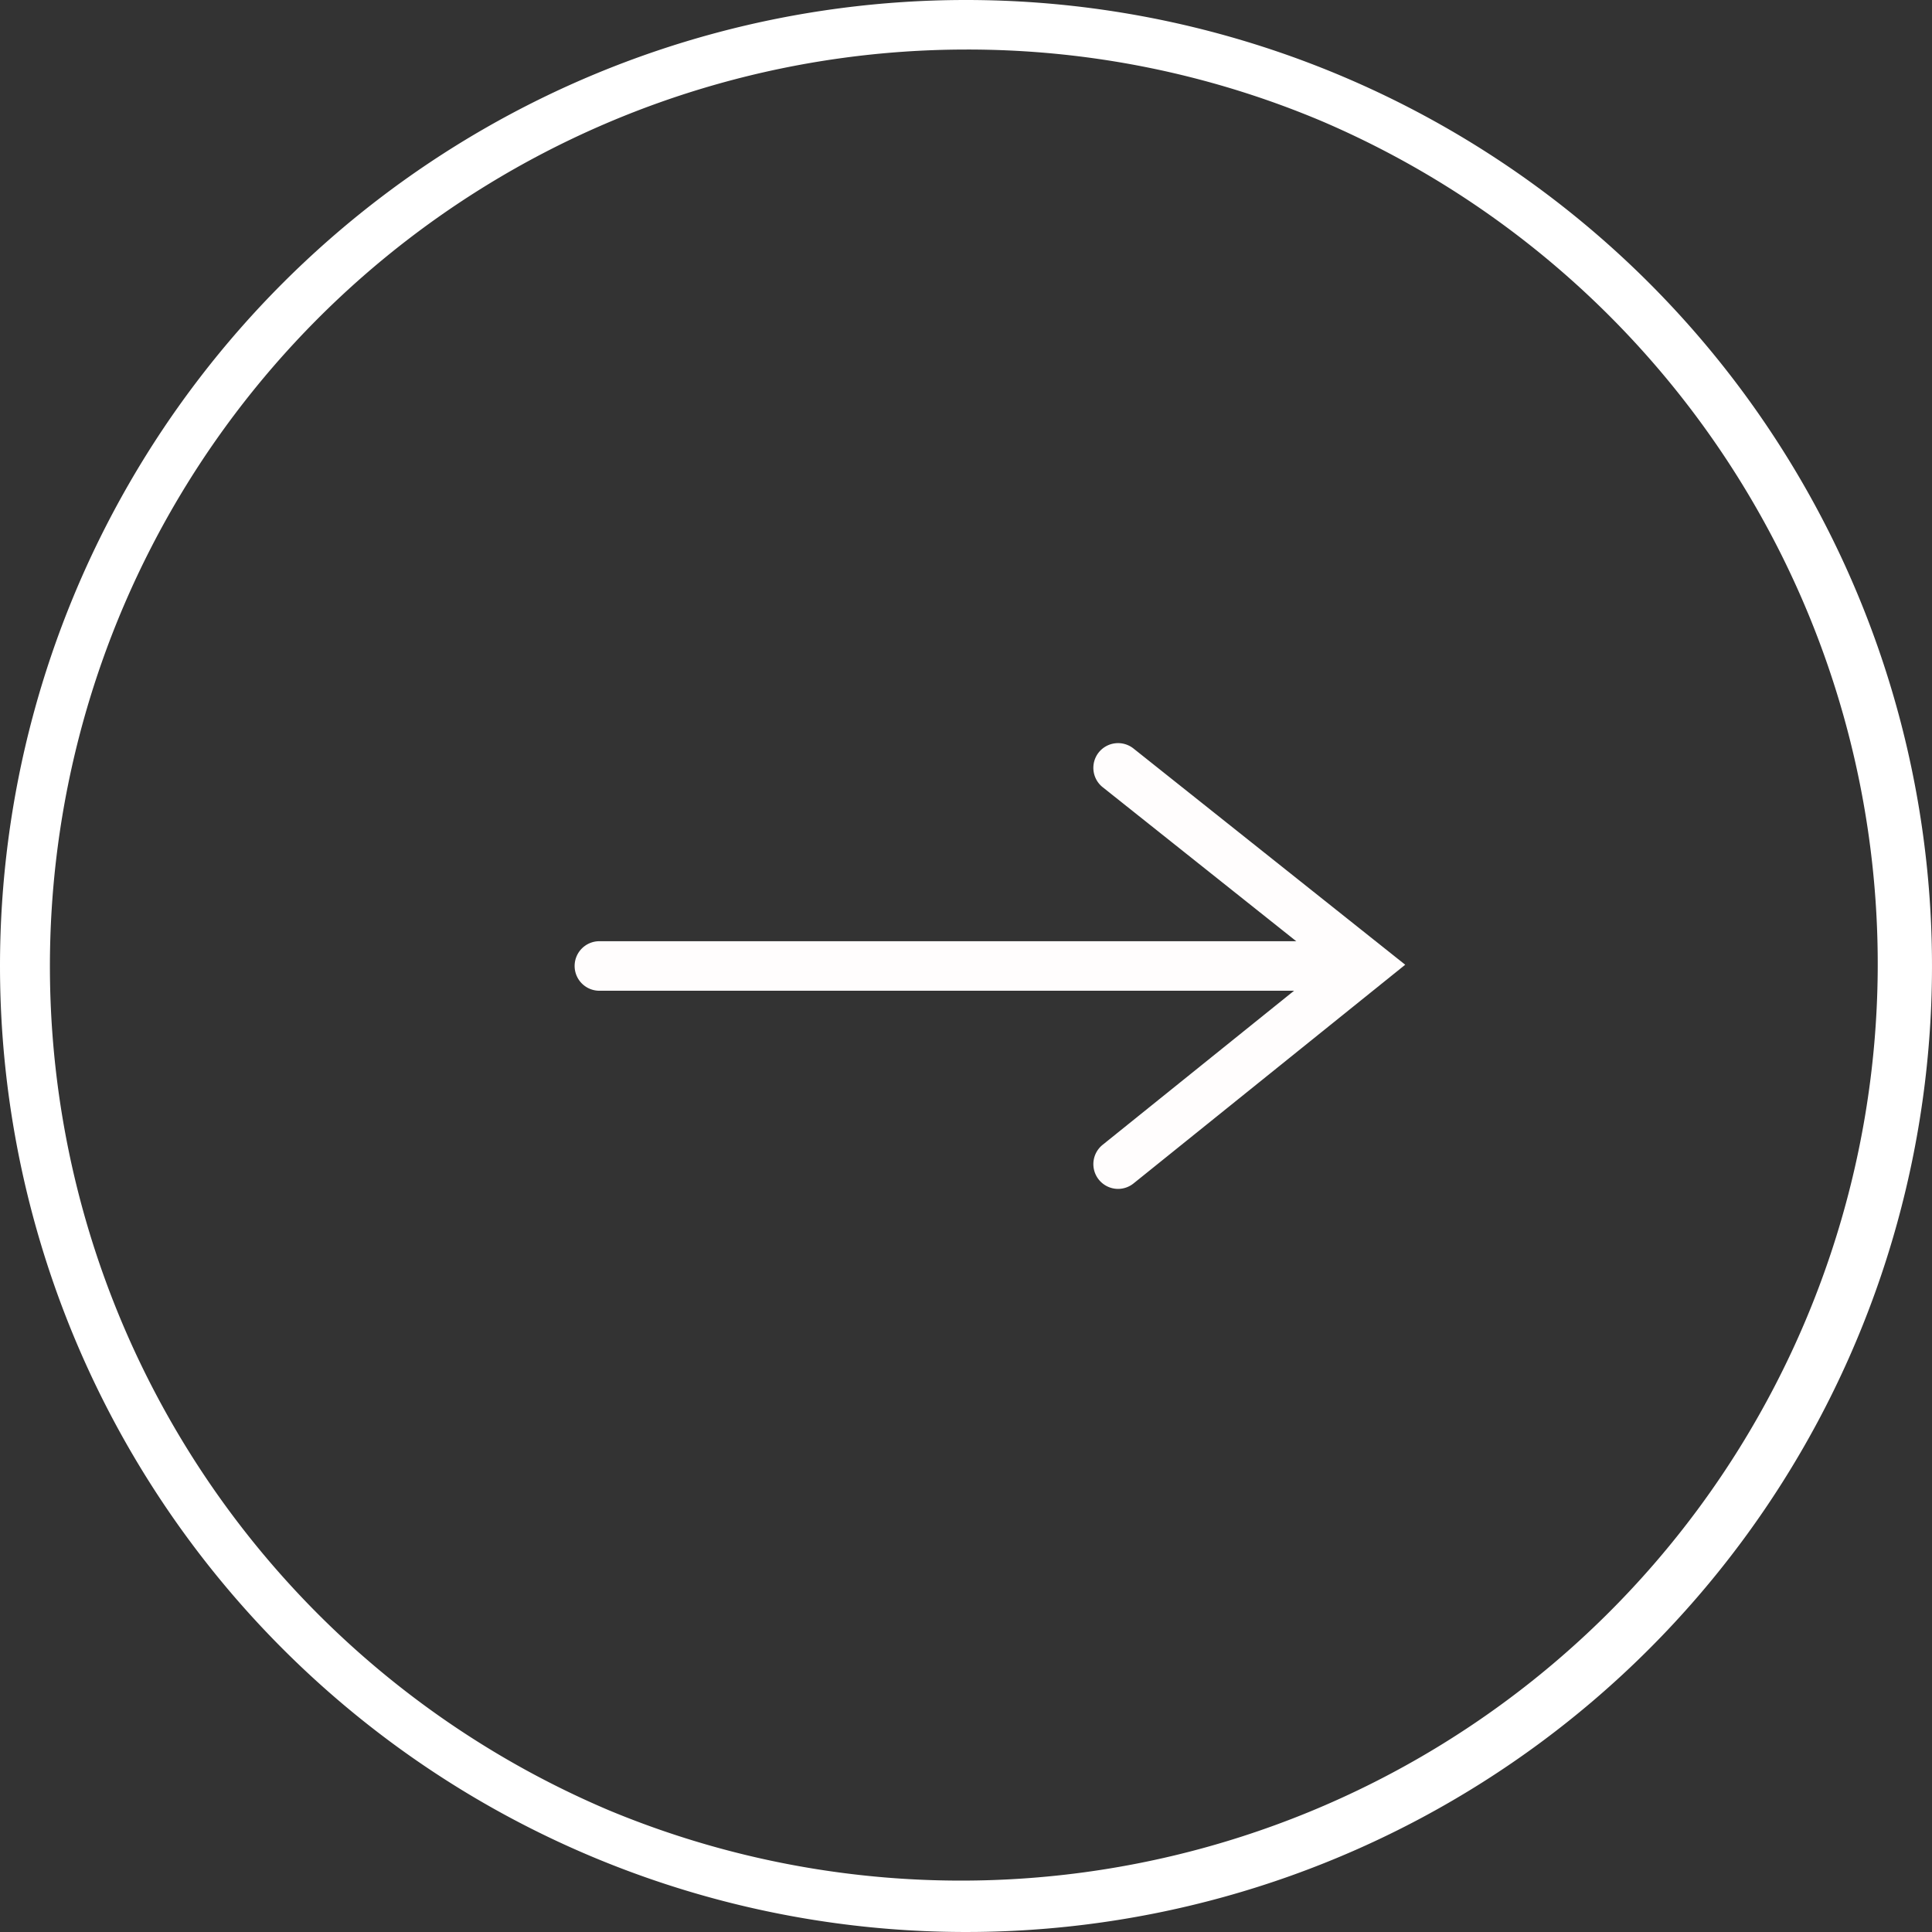 <svg height="78" viewBox="0 0 78 78" width="78" xmlns="http://www.w3.org/2000/svg"><rect x="0" y="0" width="78" height="78" fill="#333333" stroke="none"/><path d="m39 2a37.01 37.01 0 0 0 -14.4 71.093 37.01 37.01 0 0 0 28.8-68.186 36.766 36.766 0 0 0 -14.4-2.907m0-2a39 39 0 1 1 -39 39 39 39 0 0 1 39-39z" fill="#fff"/><g fill="#fffdfd"><path d="m29.926 1h-29.926a1 1 0 0 1 -1-1 1 1 0 0 1 1-1h29.926a1 1 0 0 1 1 1 1 1 0 0 1 -1 1z" transform="translate(24.199 38.999)"/><path d="m5442.5-2474.018a1 1 0 0 1 -.779-.373 1 1 0 0 1 .152-1.406l9.022-7.262-9.018-7.176a1 1 0 0 1 -.16-1.405 1 1 0 0 1 1.4-.16l10.973 8.732-10.968 8.829a1 1 0 0 1 -.622.221z" transform="translate(-5397.358 2522.017)"/></g></svg>